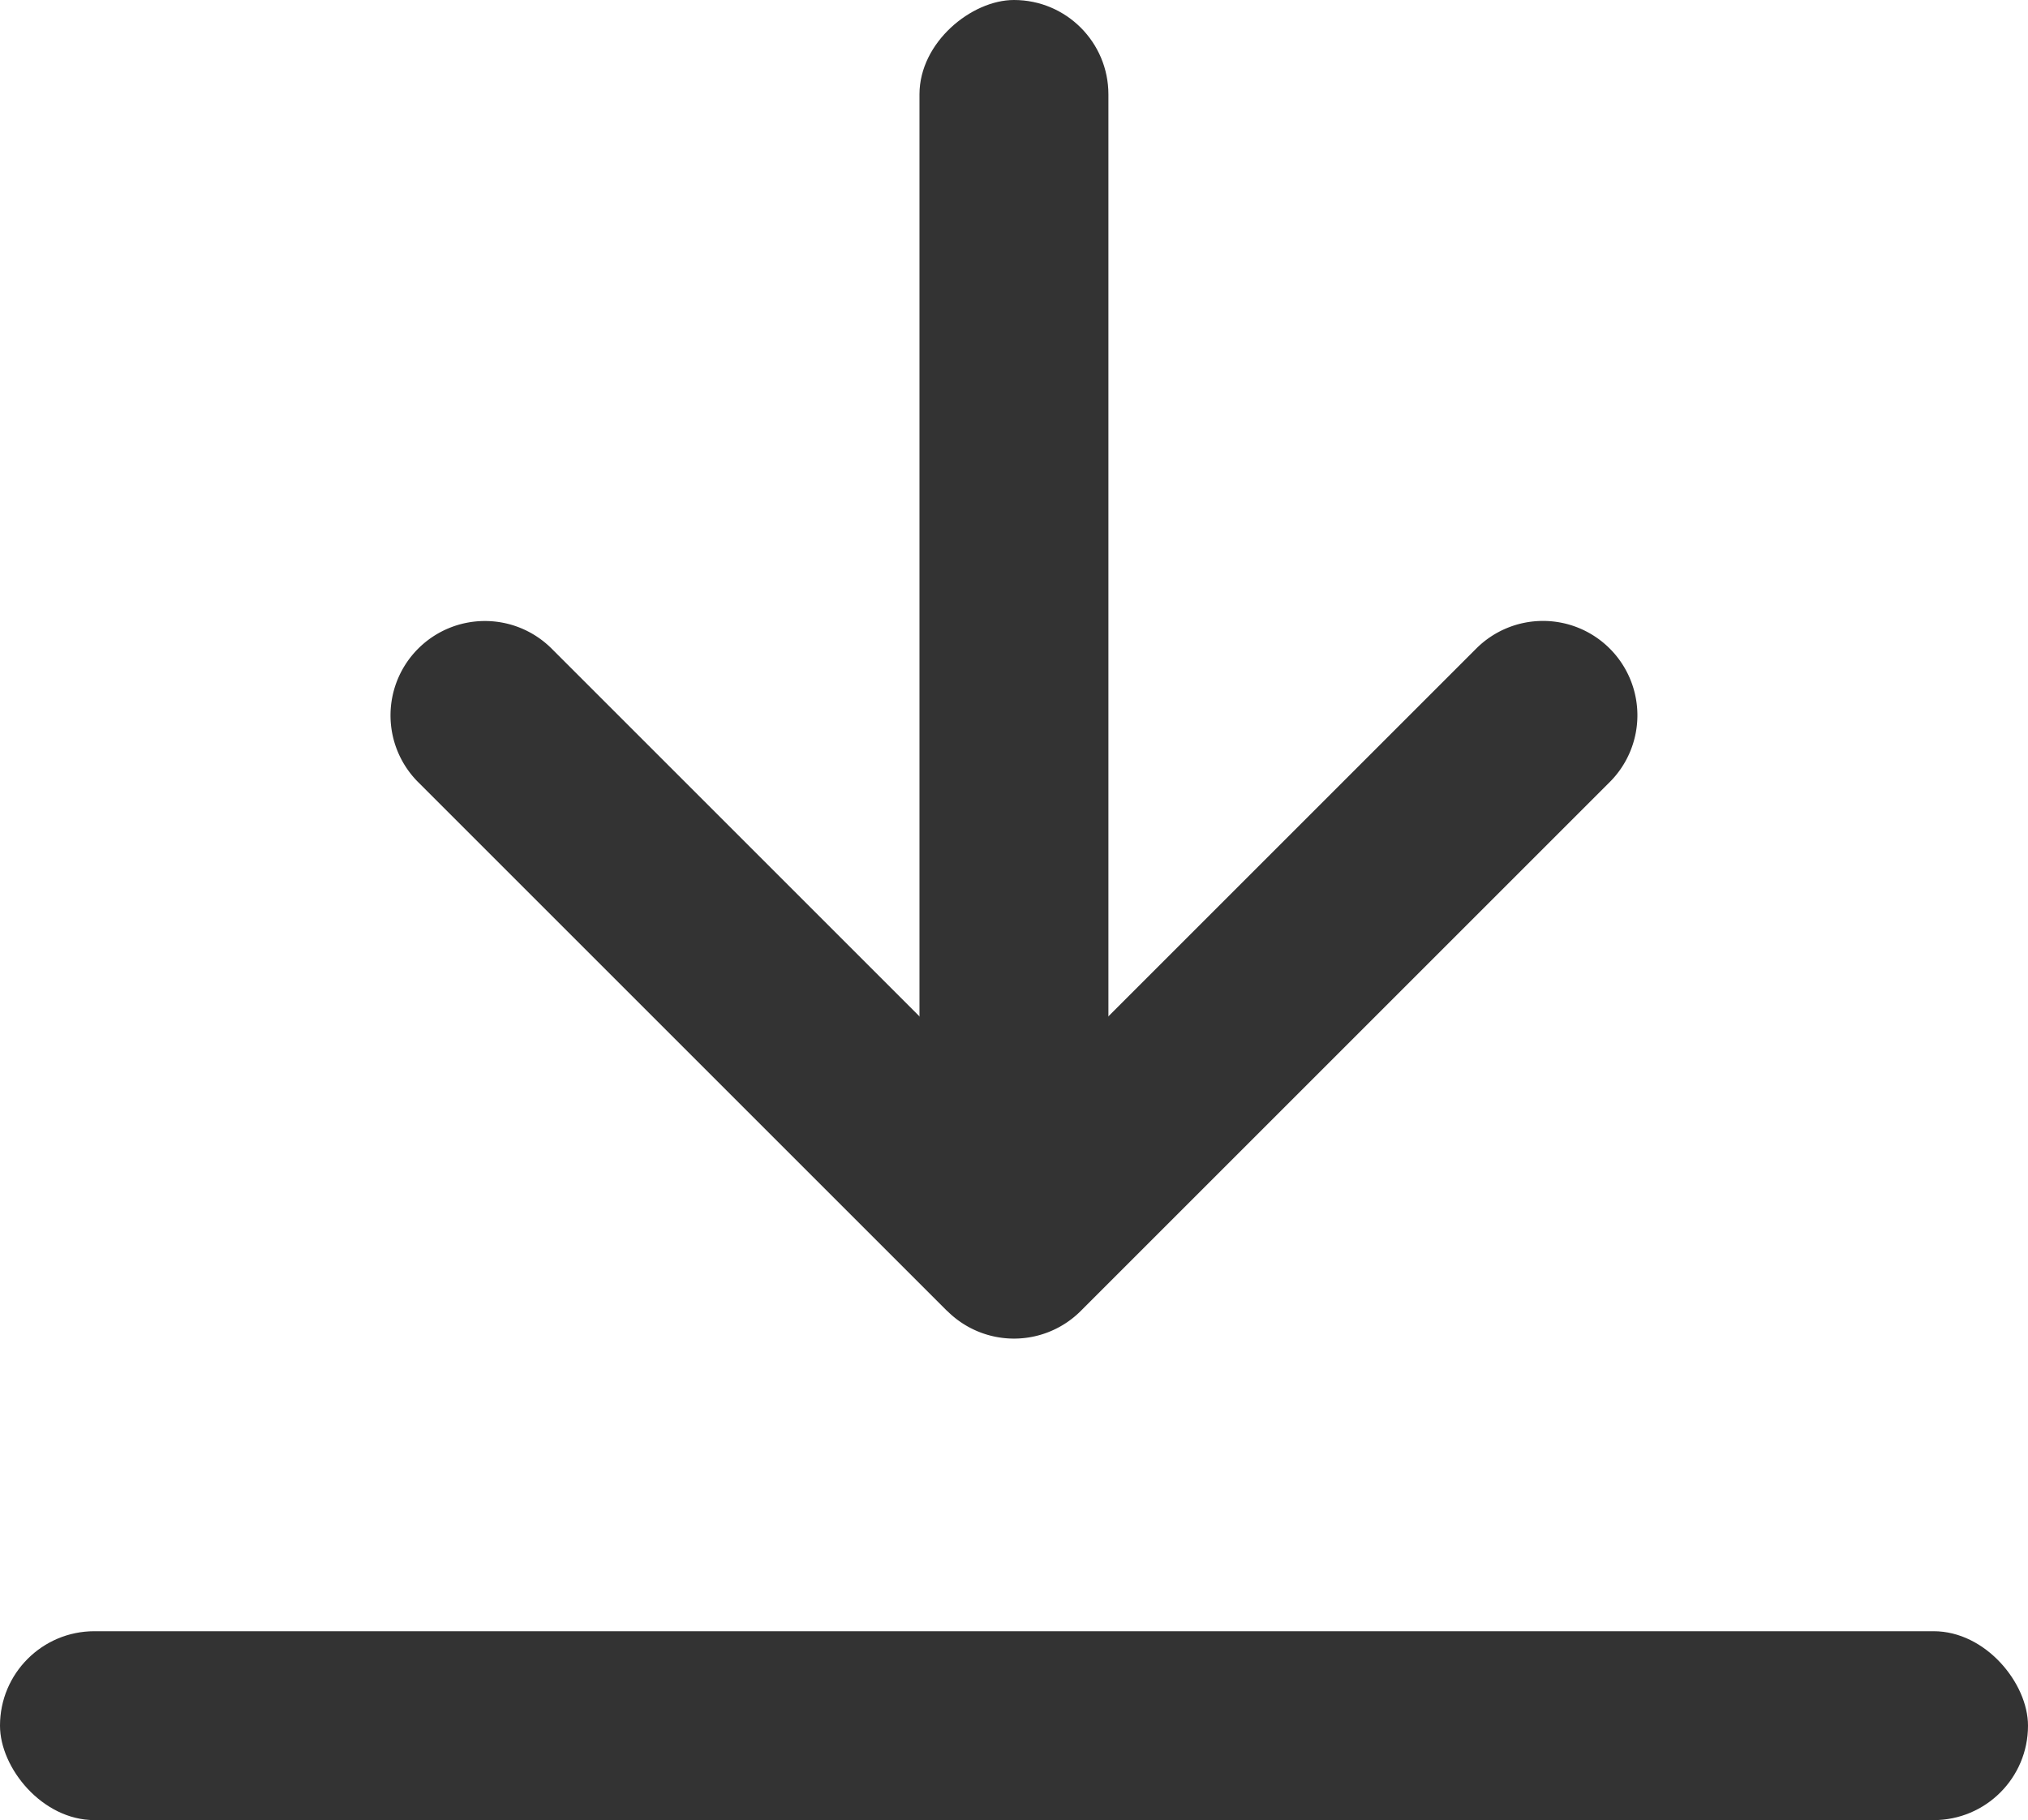 <svg xmlns="http://www.w3.org/2000/svg" width="17.314" height="15.542" viewBox="0 0 17.314 15.542">
  <g id="Download" transform="translate(-6864 -13240.459)">
    <g id="Group_39675" data-name="Group 39675" transform="translate(3.689 7.066)">
      <g id="Group_39672" data-name="Group 39672" transform="translate(5896.311 13196.344)">
        <path id="Union_4" data-name="Union 4" d="M-1900.806,43.484h-6.387a.806.806,0,0,1-.806-.806.806.806,0,0,1,.806-.806h5.581V36.29a.806.806,0,0,1,.806-.806.806.806,0,0,1,.806.806v6.387a.806.806,0,0,1-.806.806Z" transform="translate(2346.907 1361.569) rotate(45)" fill="#333"/>
      </g>
      <rect id="Rectangle_17410" data-name="Rectangle 17410" width="10.108" height="1.613" rx="0.806" transform="translate(6869.774 13233.393) rotate(90)" fill="#333"/>
    </g>
    <rect id="Rectangle_17411" data-name="Rectangle 17411" width="17.314" height="1.613" rx="0.806" transform="translate(6881.314 13256.001) rotate(180)" fill="#333"/>
  </g>
</svg>

